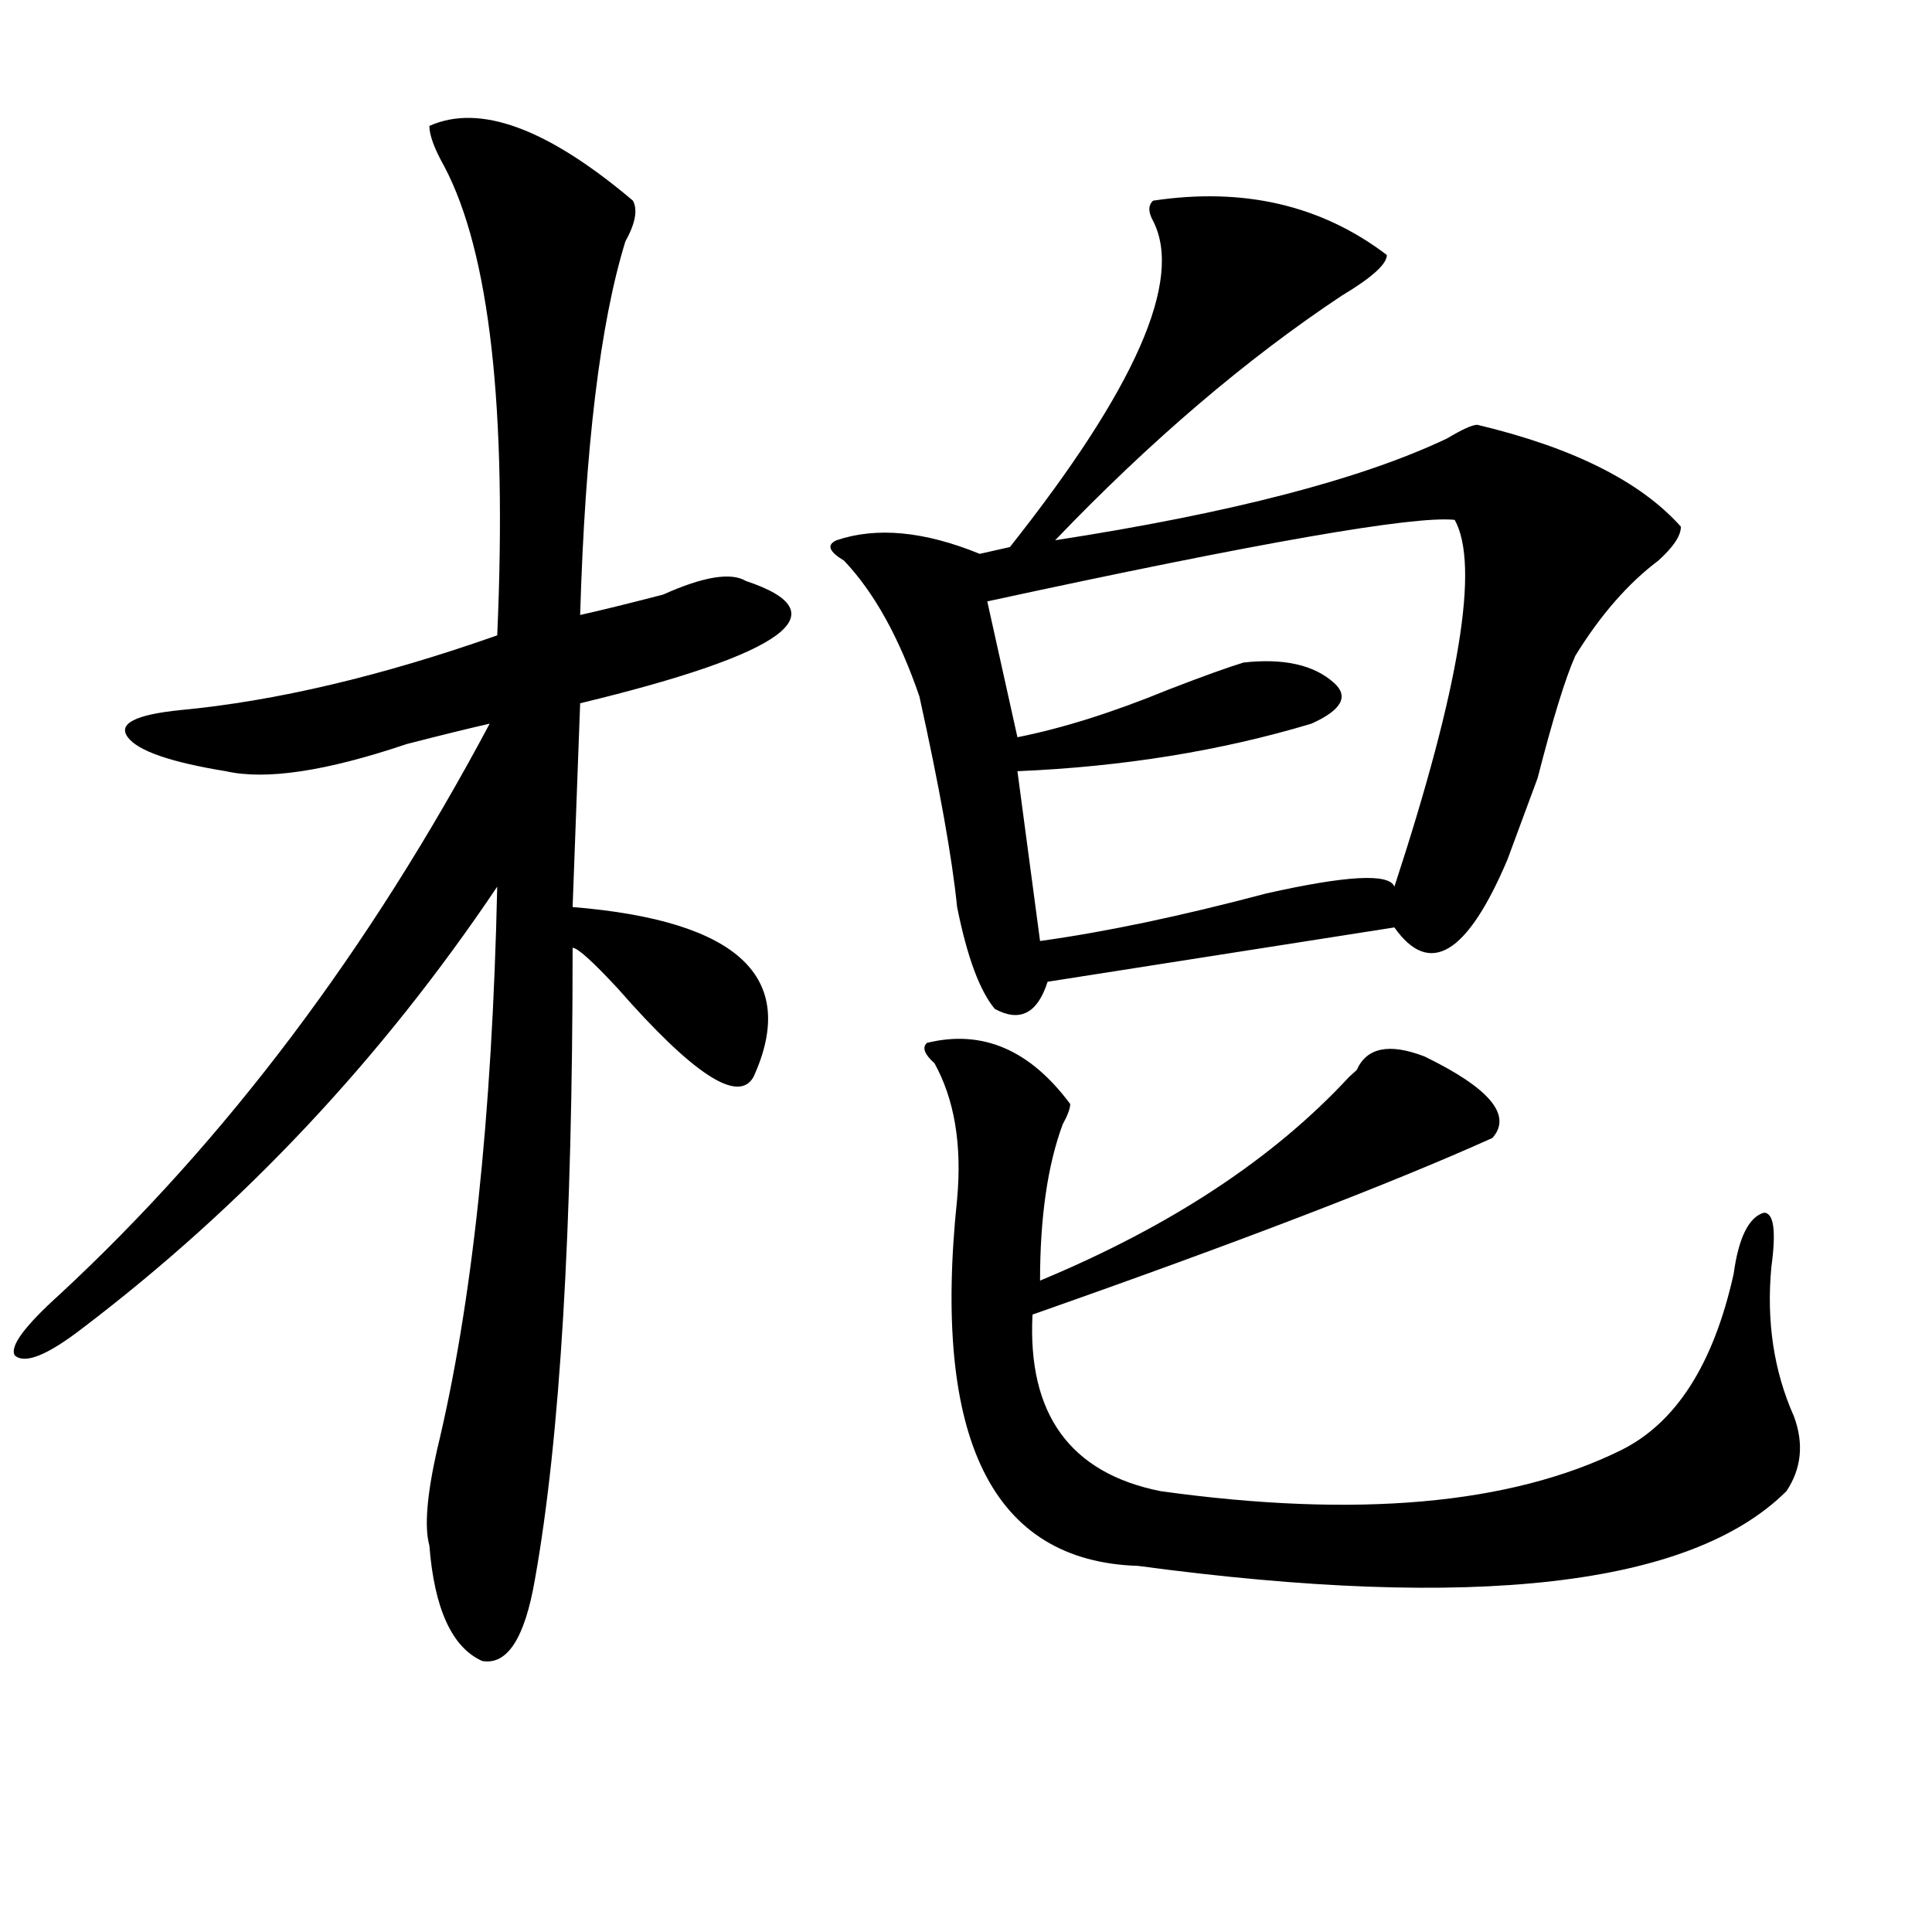 <?xml version="1.0" encoding="utf-8"?>
<!-- Generator: Adobe Illustrator 16.0.0, SVG Export Plug-In . SVG Version: 6.00 Build 0)  -->
<!DOCTYPE svg PUBLIC "-//W3C//DTD SVG 1.1//EN" "http://www.w3.org/Graphics/SVG/1.1/DTD/svg11.dtd">
<svg version="1.1" id="图层_1" xmlns="http://www.w3.org/2000/svg" xmlns:xlink="http://www.w3.org/1999/xlink" x="0px" y="0px"
	 width="1000px" height="1000px" viewBox="0 0 1000 1000" enable-background="new 0 0 1000 1000" xml:space="preserve">
<path d="M222.238,65.188c25.975-11.7,61.096,1.209,105.363,38.672c2.561,4.725,1.28,11.756-3.902,21.094
	c-13.049,42.188-20.854,106.678-23.414,193.359c10.365-2.307,24.694-5.822,42.926-10.547c20.792-9.338,35.121-11.7,42.926-7.031
	c49.389,16.425,20.792,37.519-85.852,63.281l-3.902,105.469c85.852,7.031,117.07,36.365,93.656,87.891
	c-7.805,14.063-31.219-1.153-70.242-45.703c-13.049-14.063-20.854-21.094-23.414-21.094c0,145.35-6.524,254.334-19.512,326.953
	c-5.244,30.432-14.329,44.494-27.316,42.188c-15.609-7.031-24.756-26.972-27.316-59.766c-2.622-9.338-1.342-25.763,3.902-49.219
	c18.17-74.981,28.597-172.266,31.219-291.797c-59.877,89.1-131.399,165.234-214.629,228.516
	c-18.231,14.063-29.938,18.787-35.121,14.063c-2.622-4.669,5.183-15.216,23.414-31.641
	c85.852-79.65,159.996-178.088,222.434-295.313c-10.427,2.362-24.756,5.878-42.926,10.547
	c-41.646,14.063-72.864,18.787-93.656,14.063c-28.658-4.669-45.548-10.547-50.73-17.578c-5.244-7.031,3.902-11.7,27.316-14.063
	c49.389-4.669,104.021-17.578,163.898-38.672c5.183-117.169-3.902-198.028-27.316-242.578
	C224.799,76.943,222.238,69.912,222.238,65.188z M596.863,103.859c46.828-7.031,87.132,2.362,120.973,28.125
	c0,4.725-7.805,11.756-23.414,21.094c-49.45,32.85-98.9,75.037-148.289,126.563c91.034-14.063,158.654-31.641,202.922-52.734
	c7.805-4.669,12.987-7.031,15.609-7.031c49.389,11.756,84.51,29.334,105.363,52.734c0,4.725-3.902,10.547-11.707,17.578
	c-15.609,11.756-29.938,28.125-42.926,49.219c-5.244,11.756-11.707,32.85-19.512,63.281c-7.805,21.094-13.049,35.156-15.609,42.188
	c-20.854,49.219-40.365,60.975-58.535,35.156L542.23,508.156c-5.244,16.425-14.329,21.094-27.316,14.063
	c-7.805-9.338-14.329-26.916-19.512-52.734c-2.622-25.763-9.146-62.072-19.512-108.984c-10.427-30.432-23.414-53.888-39.023-70.313
	c-7.805-4.669-9.146-8.185-3.902-10.547c20.792-7.031,45.486-4.669,74.145,7.031l15.609-3.516
	c64.998-82.013,89.754-138.263,74.145-168.75C594.241,109.737,594.241,106.222,596.863,103.859z M538.328,662.844
	c67.62-28.125,120.973-63.281,159.996-105.469l3.902-3.516c5.183-11.7,16.89-14.063,35.121-7.031
	c33.779,16.425,45.486,30.487,35.121,42.188c-52.072,23.456-131.399,53.943-238.043,91.406
	c-2.622,51.581,19.512,82.068,66.34,91.406c101.461,14.063,180.788,7.031,238.043-21.094c28.597-14.063,48.108-44.494,58.535-91.406
	c2.561-18.731,7.805-29.278,15.609-31.641c5.183,0,6.463,9.394,3.902,28.125c-2.622,28.125,1.28,53.943,11.707,77.344
	c5.183,14.063,3.902,26.972-3.902,38.672C875.21,821.047,763.322,833.9,589.059,810.5c-75.486-2.362-106.705-65.588-93.656-189.844
	c2.561-28.125-1.342-51.525-11.707-70.313c-5.244-4.669-6.524-8.185-3.902-10.547c28.597-7.031,53.291,3.516,74.145,31.641
	c0,2.362-1.342,5.878-3.902,10.547C542.23,603.078,538.328,630.05,538.328,662.844z M752.957,269.094
	c-20.854-2.307-101.461,11.756-241.945,42.188l15.609,70.313c23.414-4.669,49.389-12.854,78.047-24.609
	c18.17-7.031,31.219-11.7,39.023-14.063c20.792-2.307,36.401,1.209,46.828,10.547c7.805,7.031,3.902,14.063-11.707,21.094
	c-46.828,14.063-97.559,22.303-152.191,24.609l11.707,87.891c33.779-4.669,72.803-12.854,117.07-24.609
	c41.584-9.338,63.718-10.547,66.34-3.516C755.518,355.831,765.944,292.55,752.957,269.094z"/>
</svg>
